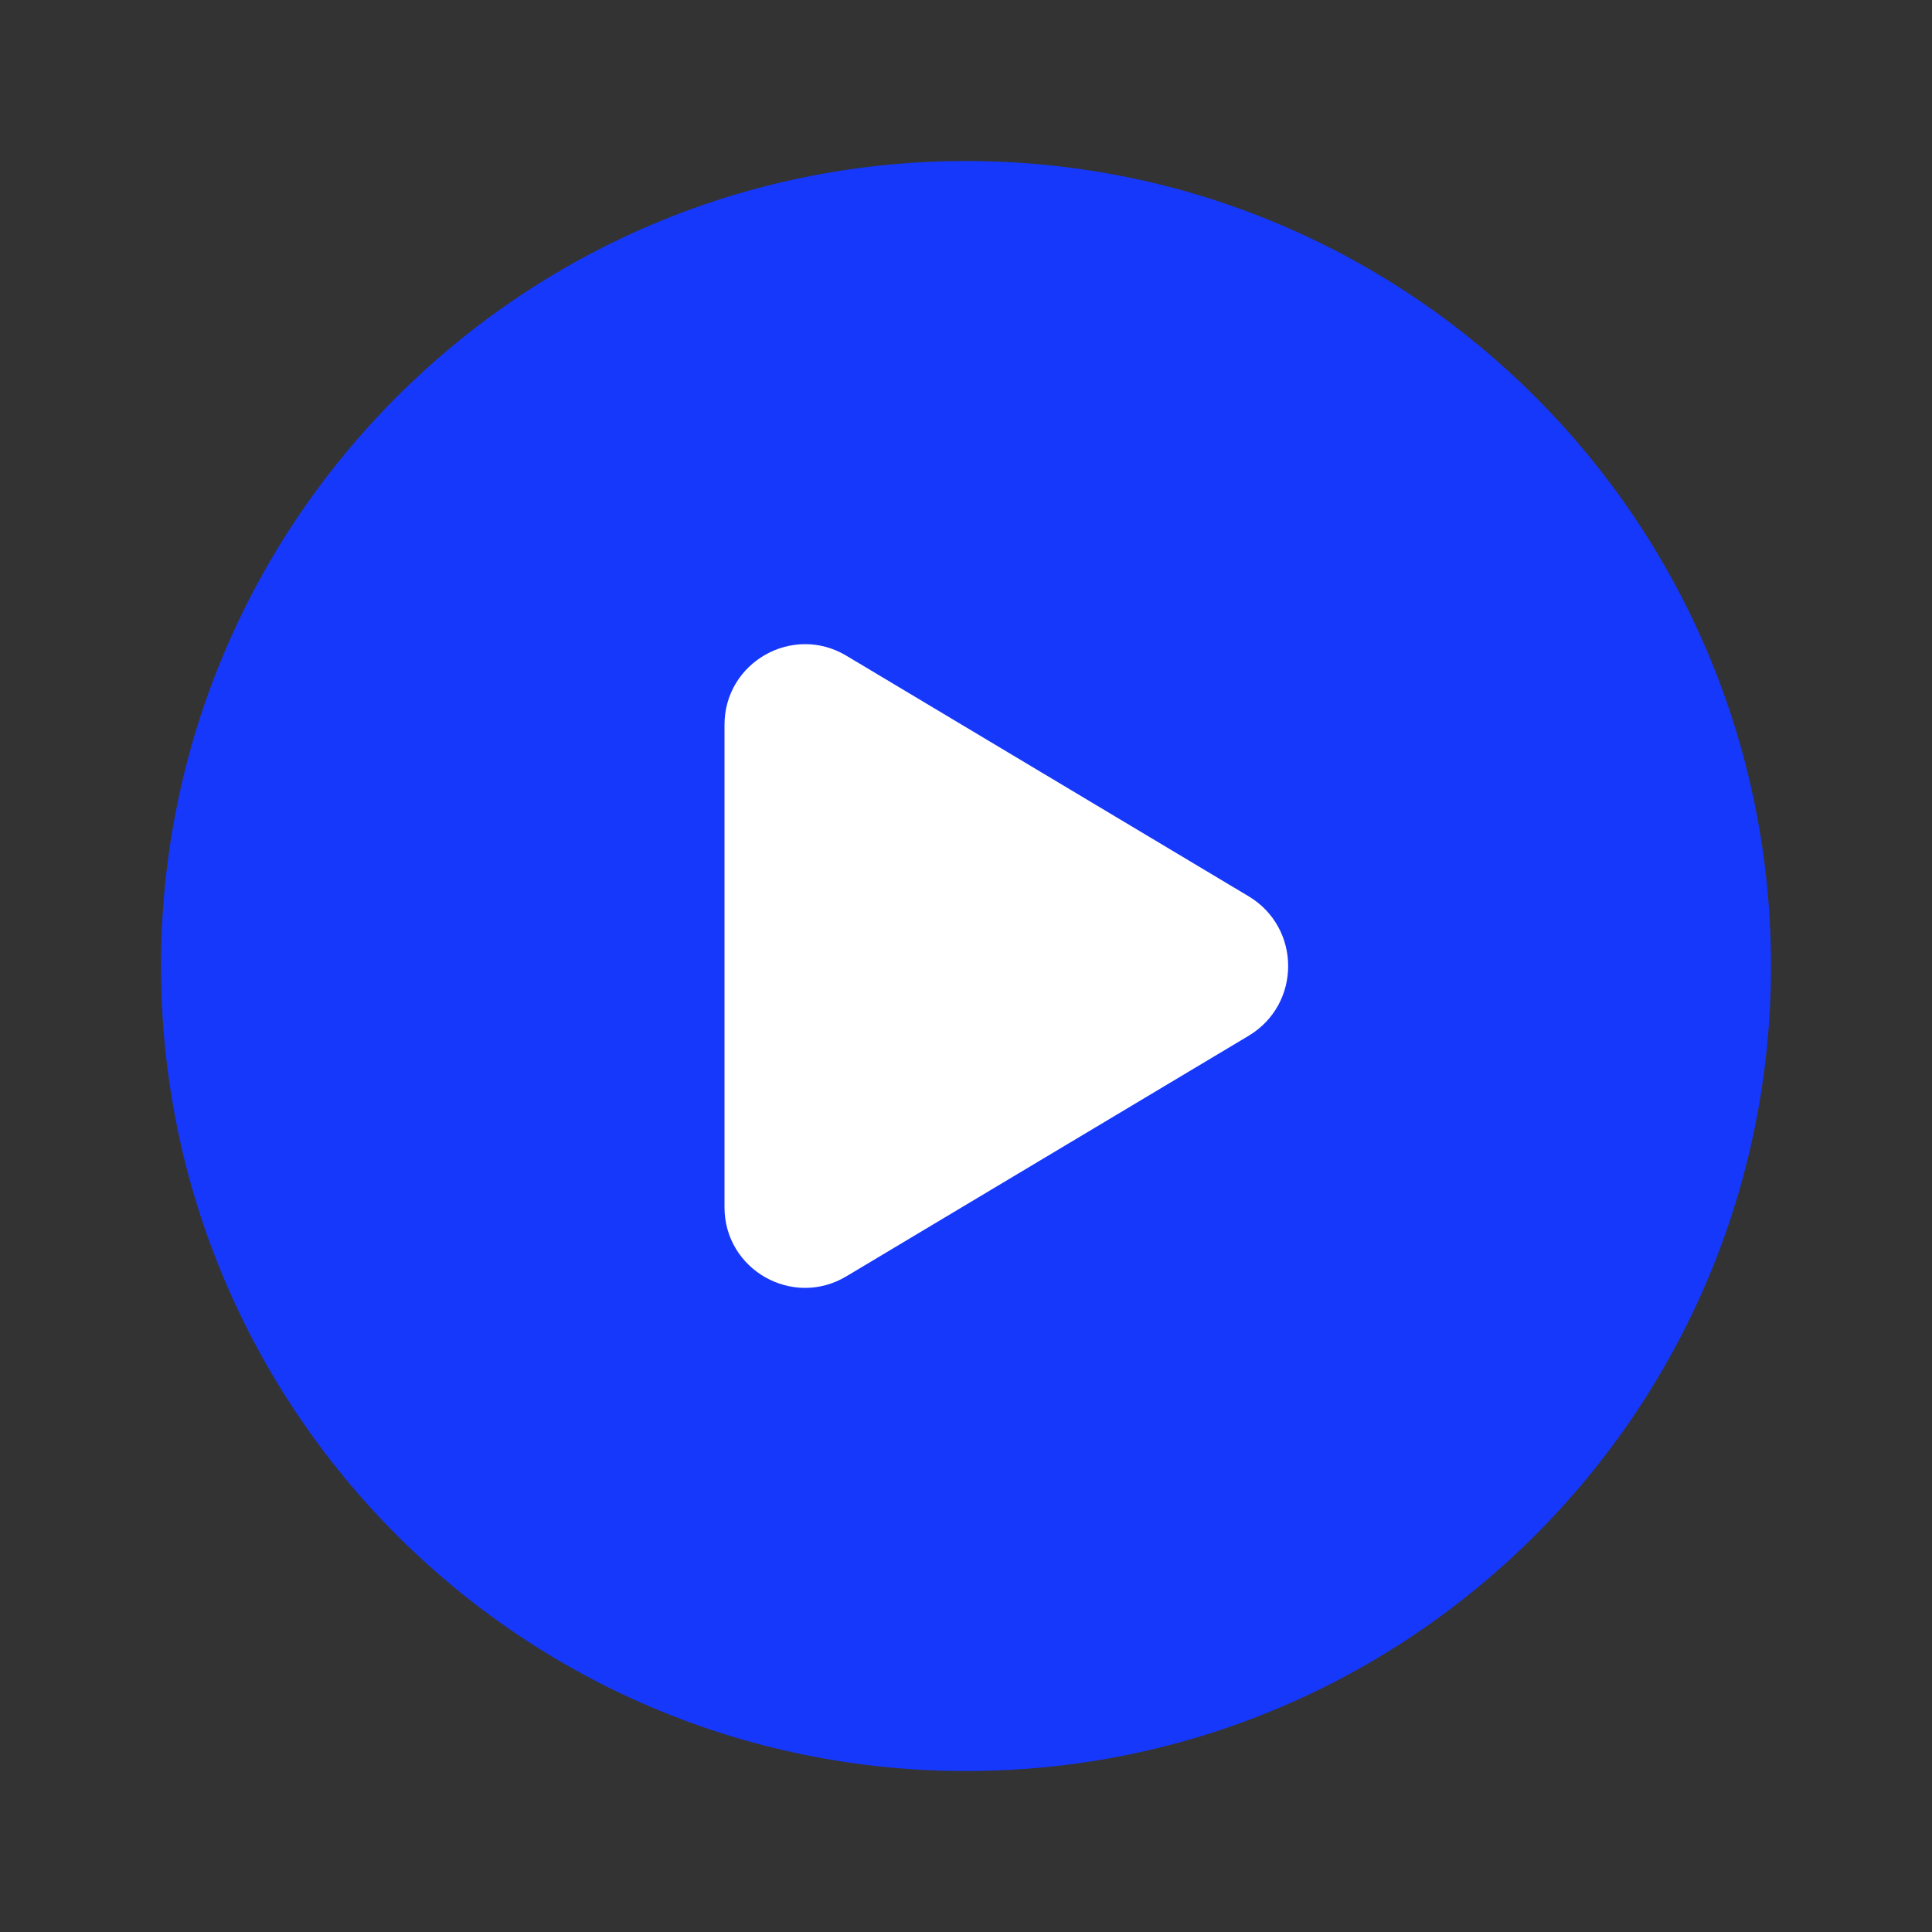 <svg width="50" height="50" viewBox="0 0 50 50" fill="none" xmlns="http://www.w3.org/2000/svg">
<rect x="0" y="0" width="50" height="50" fill="#333333" stroke="none"/>
<path d="M45.833 25C45.833 36.506 36.506 45.834 25 45.834C13.494 45.834 4.167 36.506 4.167 25C4.167 13.494 13.494 4.167 25 4.167C36.506 4.167 45.833 13.494 45.833 25Z" fill="#1638FB"/>
<path d="M18.75 18.757C18.75 17.139 20.514 16.139 21.903 16.969L32.313 23.195C33.679 24.012 33.679 25.99 32.313 26.807L21.902 33.032C20.514 33.862 18.75 32.862 18.75 31.244V18.757Z" fill="white"/>
</svg>
